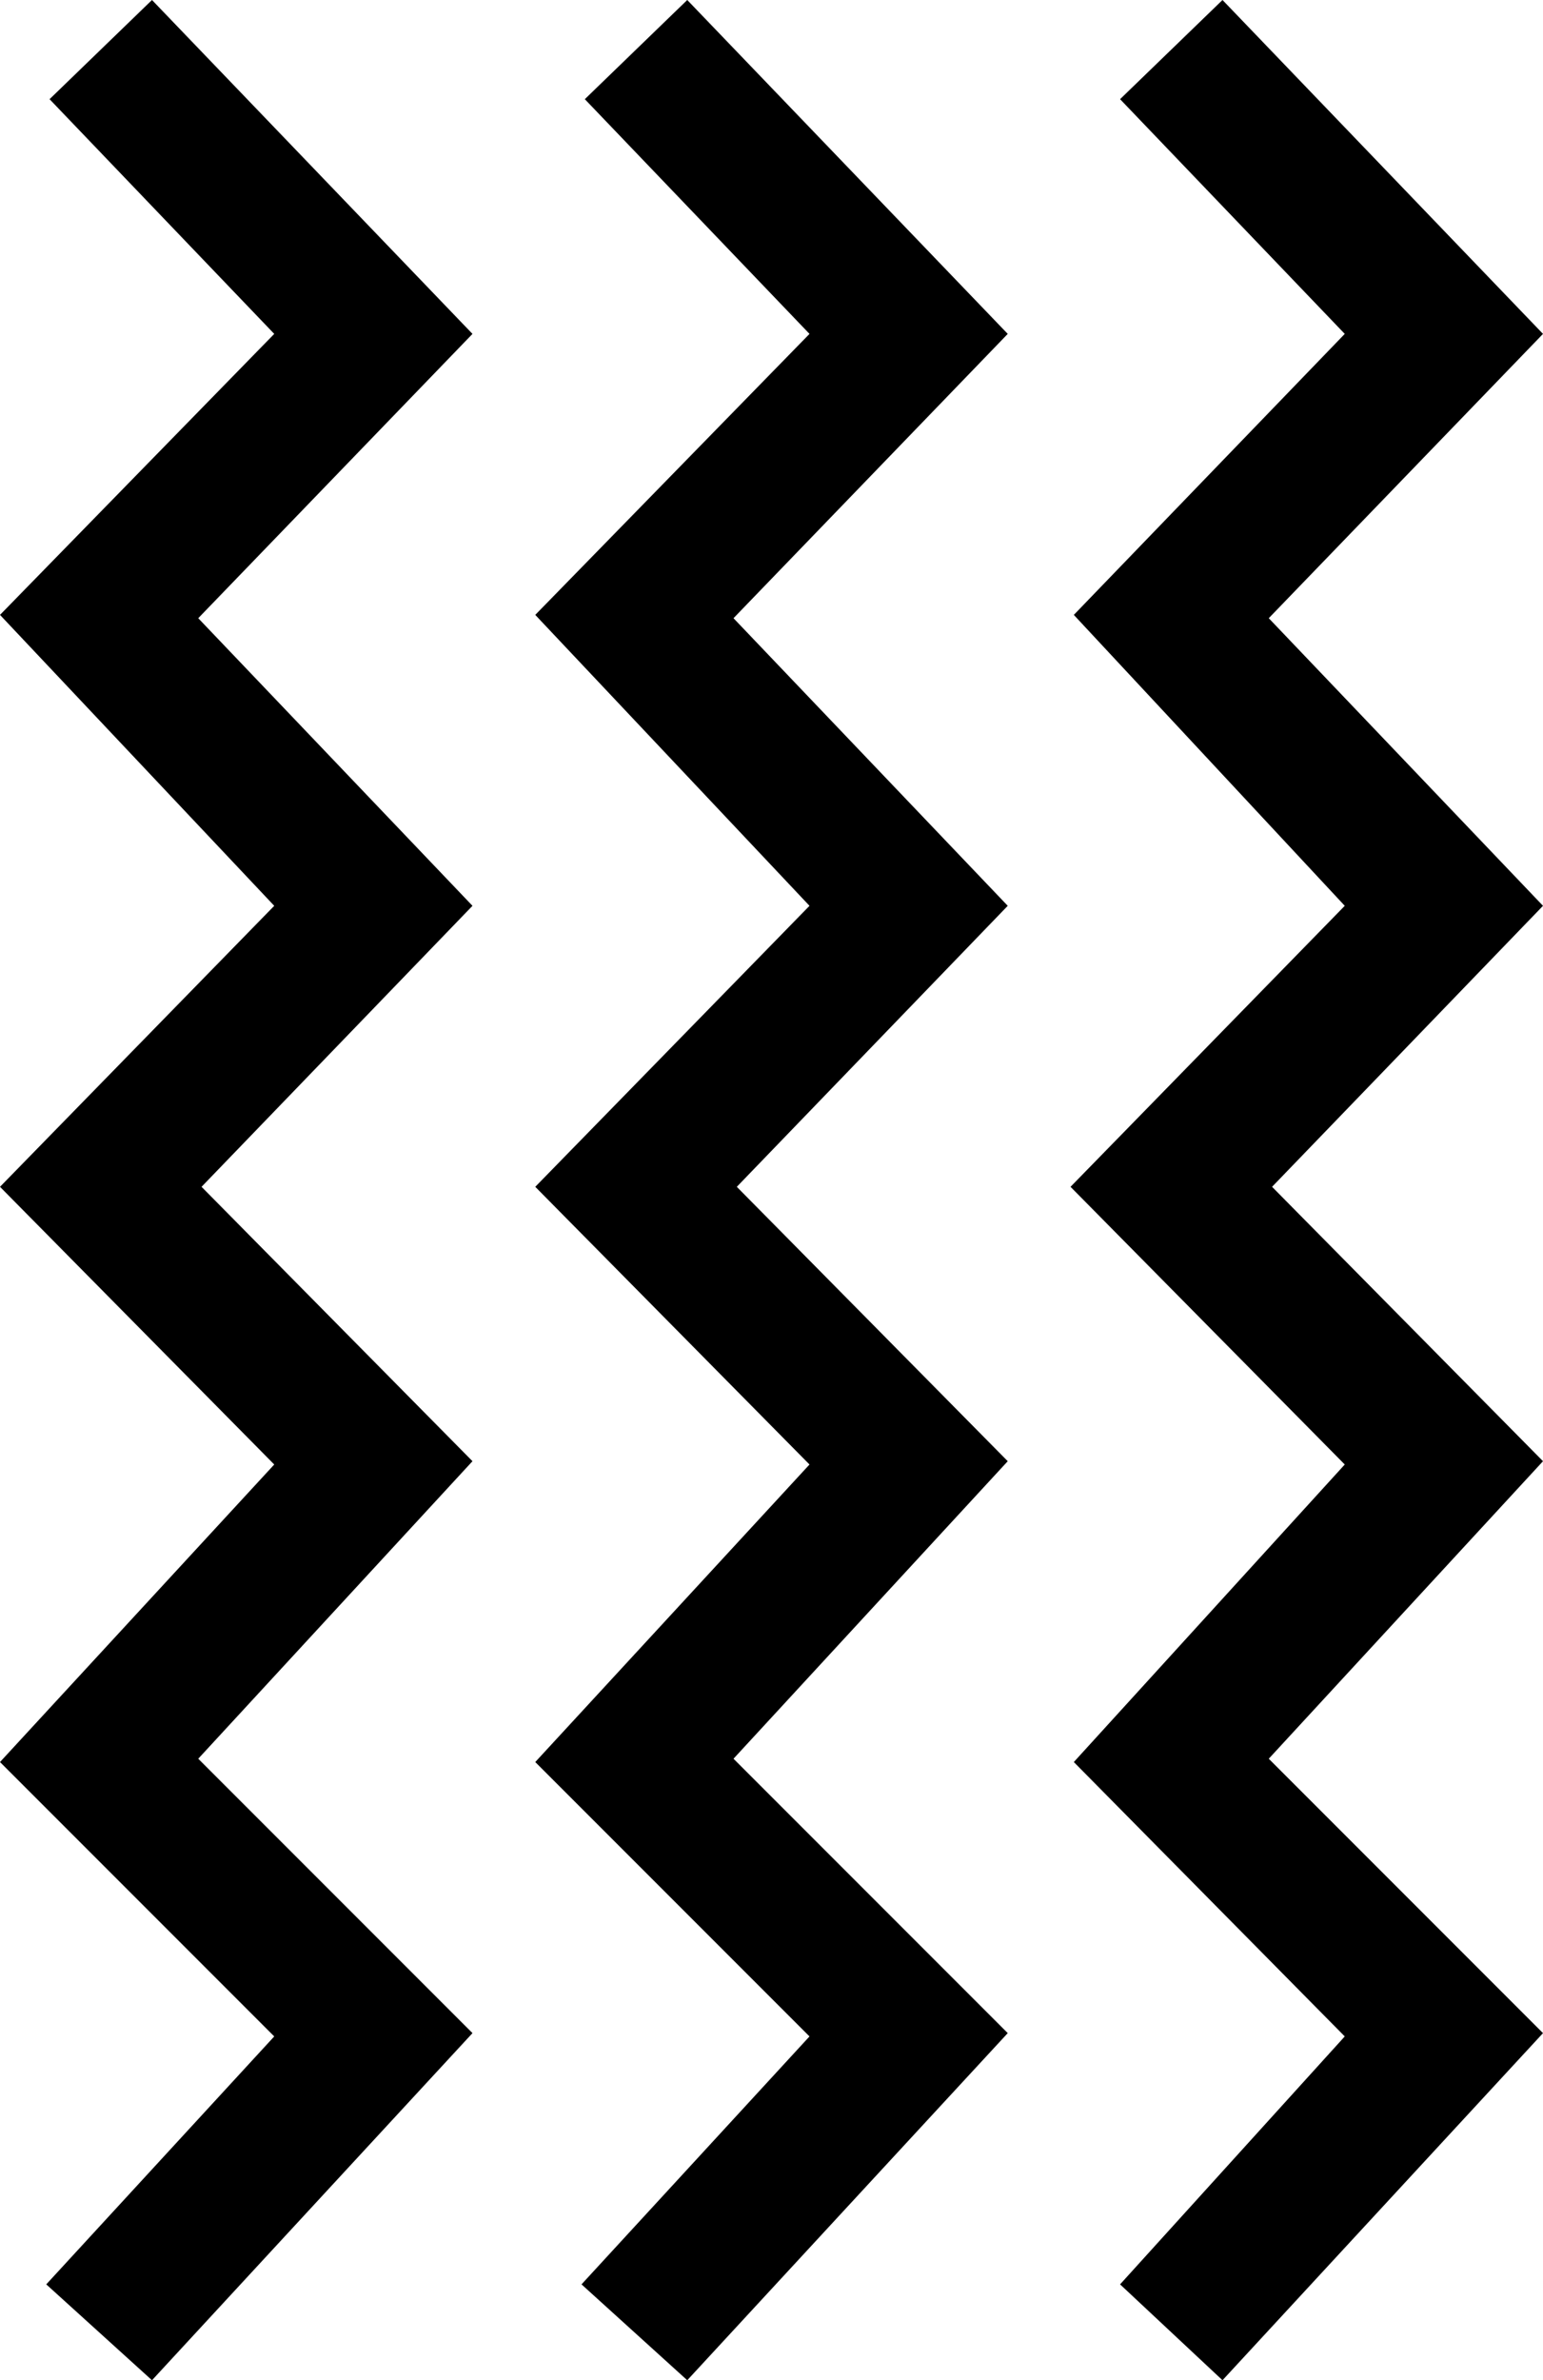 <?xml version="1.0" encoding="utf-8"?>
<!-- Generator: Adobe Illustrator 22.1.0, SVG Export Plug-In . SVG Version: 6.00 Build 0)  -->
<svg version="1.1" id="Layer_1" xmlns="http://www.w3.org/2000/svg" xmlns:xlink="http://www.w3.org/1999/xlink" x="0px" y="0px"
	 width="46.7px" height="72px" viewBox="0 0 46.7 72" enable-background="new 0 0 46.7 72" xml:space="preserve">
<g>
	<g>
		<polygon points="4.6,72 1.4,69.1 8.3,61.6 0,53.3 8.3,44.3 0,35.9 8.3,27.4 0,18.6 8.3,10.1 1.5,3 4.6,0 14.3,10.1 6,18.7 
			14.3,27.4 6.1,35.9 14.3,44.2 6,53.2 14.3,61.5 		"/>
		<polygon points="37,72 33.9,69.1 40.7,61.6 32.5,53.3 40.7,44.3 32.4,35.9 40.7,27.4 32.5,18.6 40.7,10.1 33.9,3 37,0 46.7,10.1 
			38.4,18.7 46.7,27.4 38.5,35.9 46.7,44.2 38.4,53.2 46.7,61.5 		"/>
		<polygon points="20.8,72 17.6,69.1 24.5,61.6 16.2,53.3 24.5,44.3 16.2,35.9 24.5,27.4 16.2,18.6 24.5,10.1 17.7,3 20.8,0 
			30.5,10.1 22.2,18.7 30.5,27.4 22.3,35.9 30.5,44.2 22.2,53.2 30.5,61.5 		"/>
	</g>
</g>
</svg>
